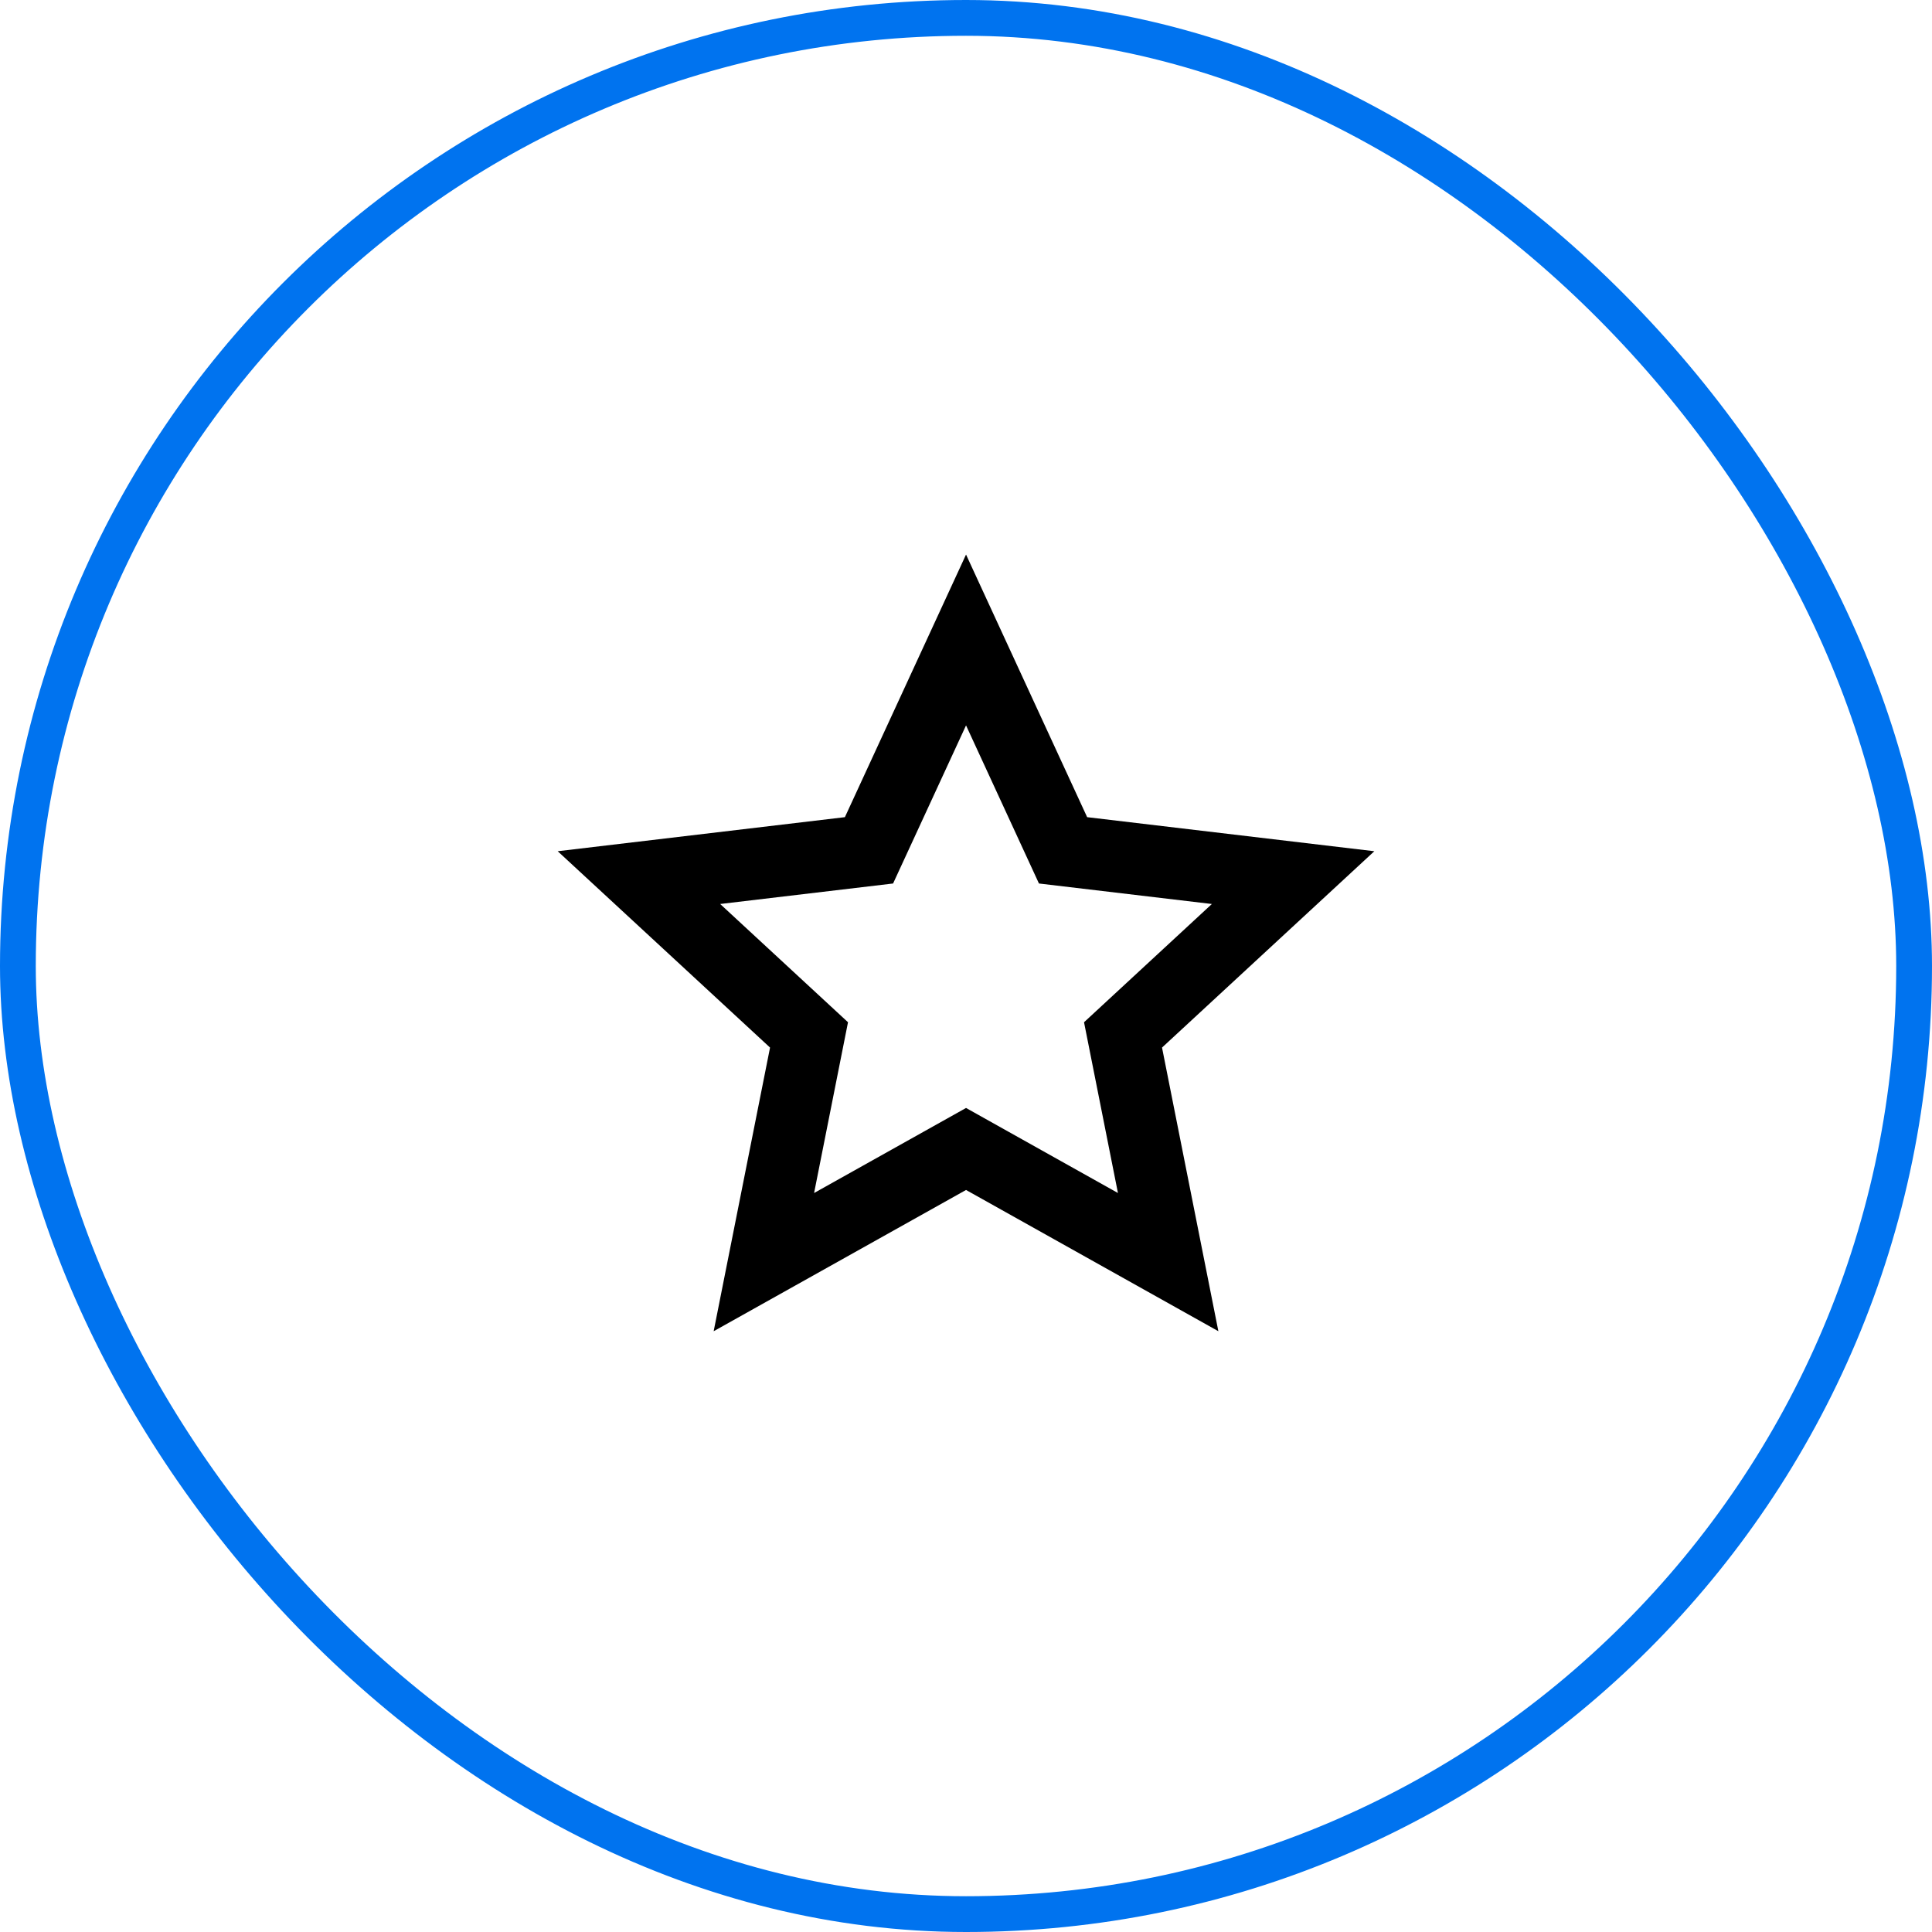 <svg width="54" height="54" viewBox="0 0 54 54" fill="none" xmlns="http://www.w3.org/2000/svg">
<rect x="0.5" y="0.5" width="53" height="53" rx="26.5" stroke="#0073EF"/>
<g clip-path="url(#clip0_669_766)">
<path d="M27.001 33.26L19.947 37.208L21.523 29.28L15.588 23.792L23.615 22.84L27.001 15.5L30.386 22.84L38.413 23.792L32.479 29.28L34.054 37.208L27.001 33.26ZM27.001 30.968L31.247 33.345L30.299 28.572L33.872 25.267L29.039 24.694L27.001 20.275L24.962 24.694L20.129 25.267L23.702 28.572L22.754 33.345L27.001 30.968Z" fill="black"/>
</g>
<defs>
<clipPath id="clip0_669_766">
<rect width="24" height="24" fill="white" transform="translate(15 15)"/>
</clipPath>
</defs>
</svg>
